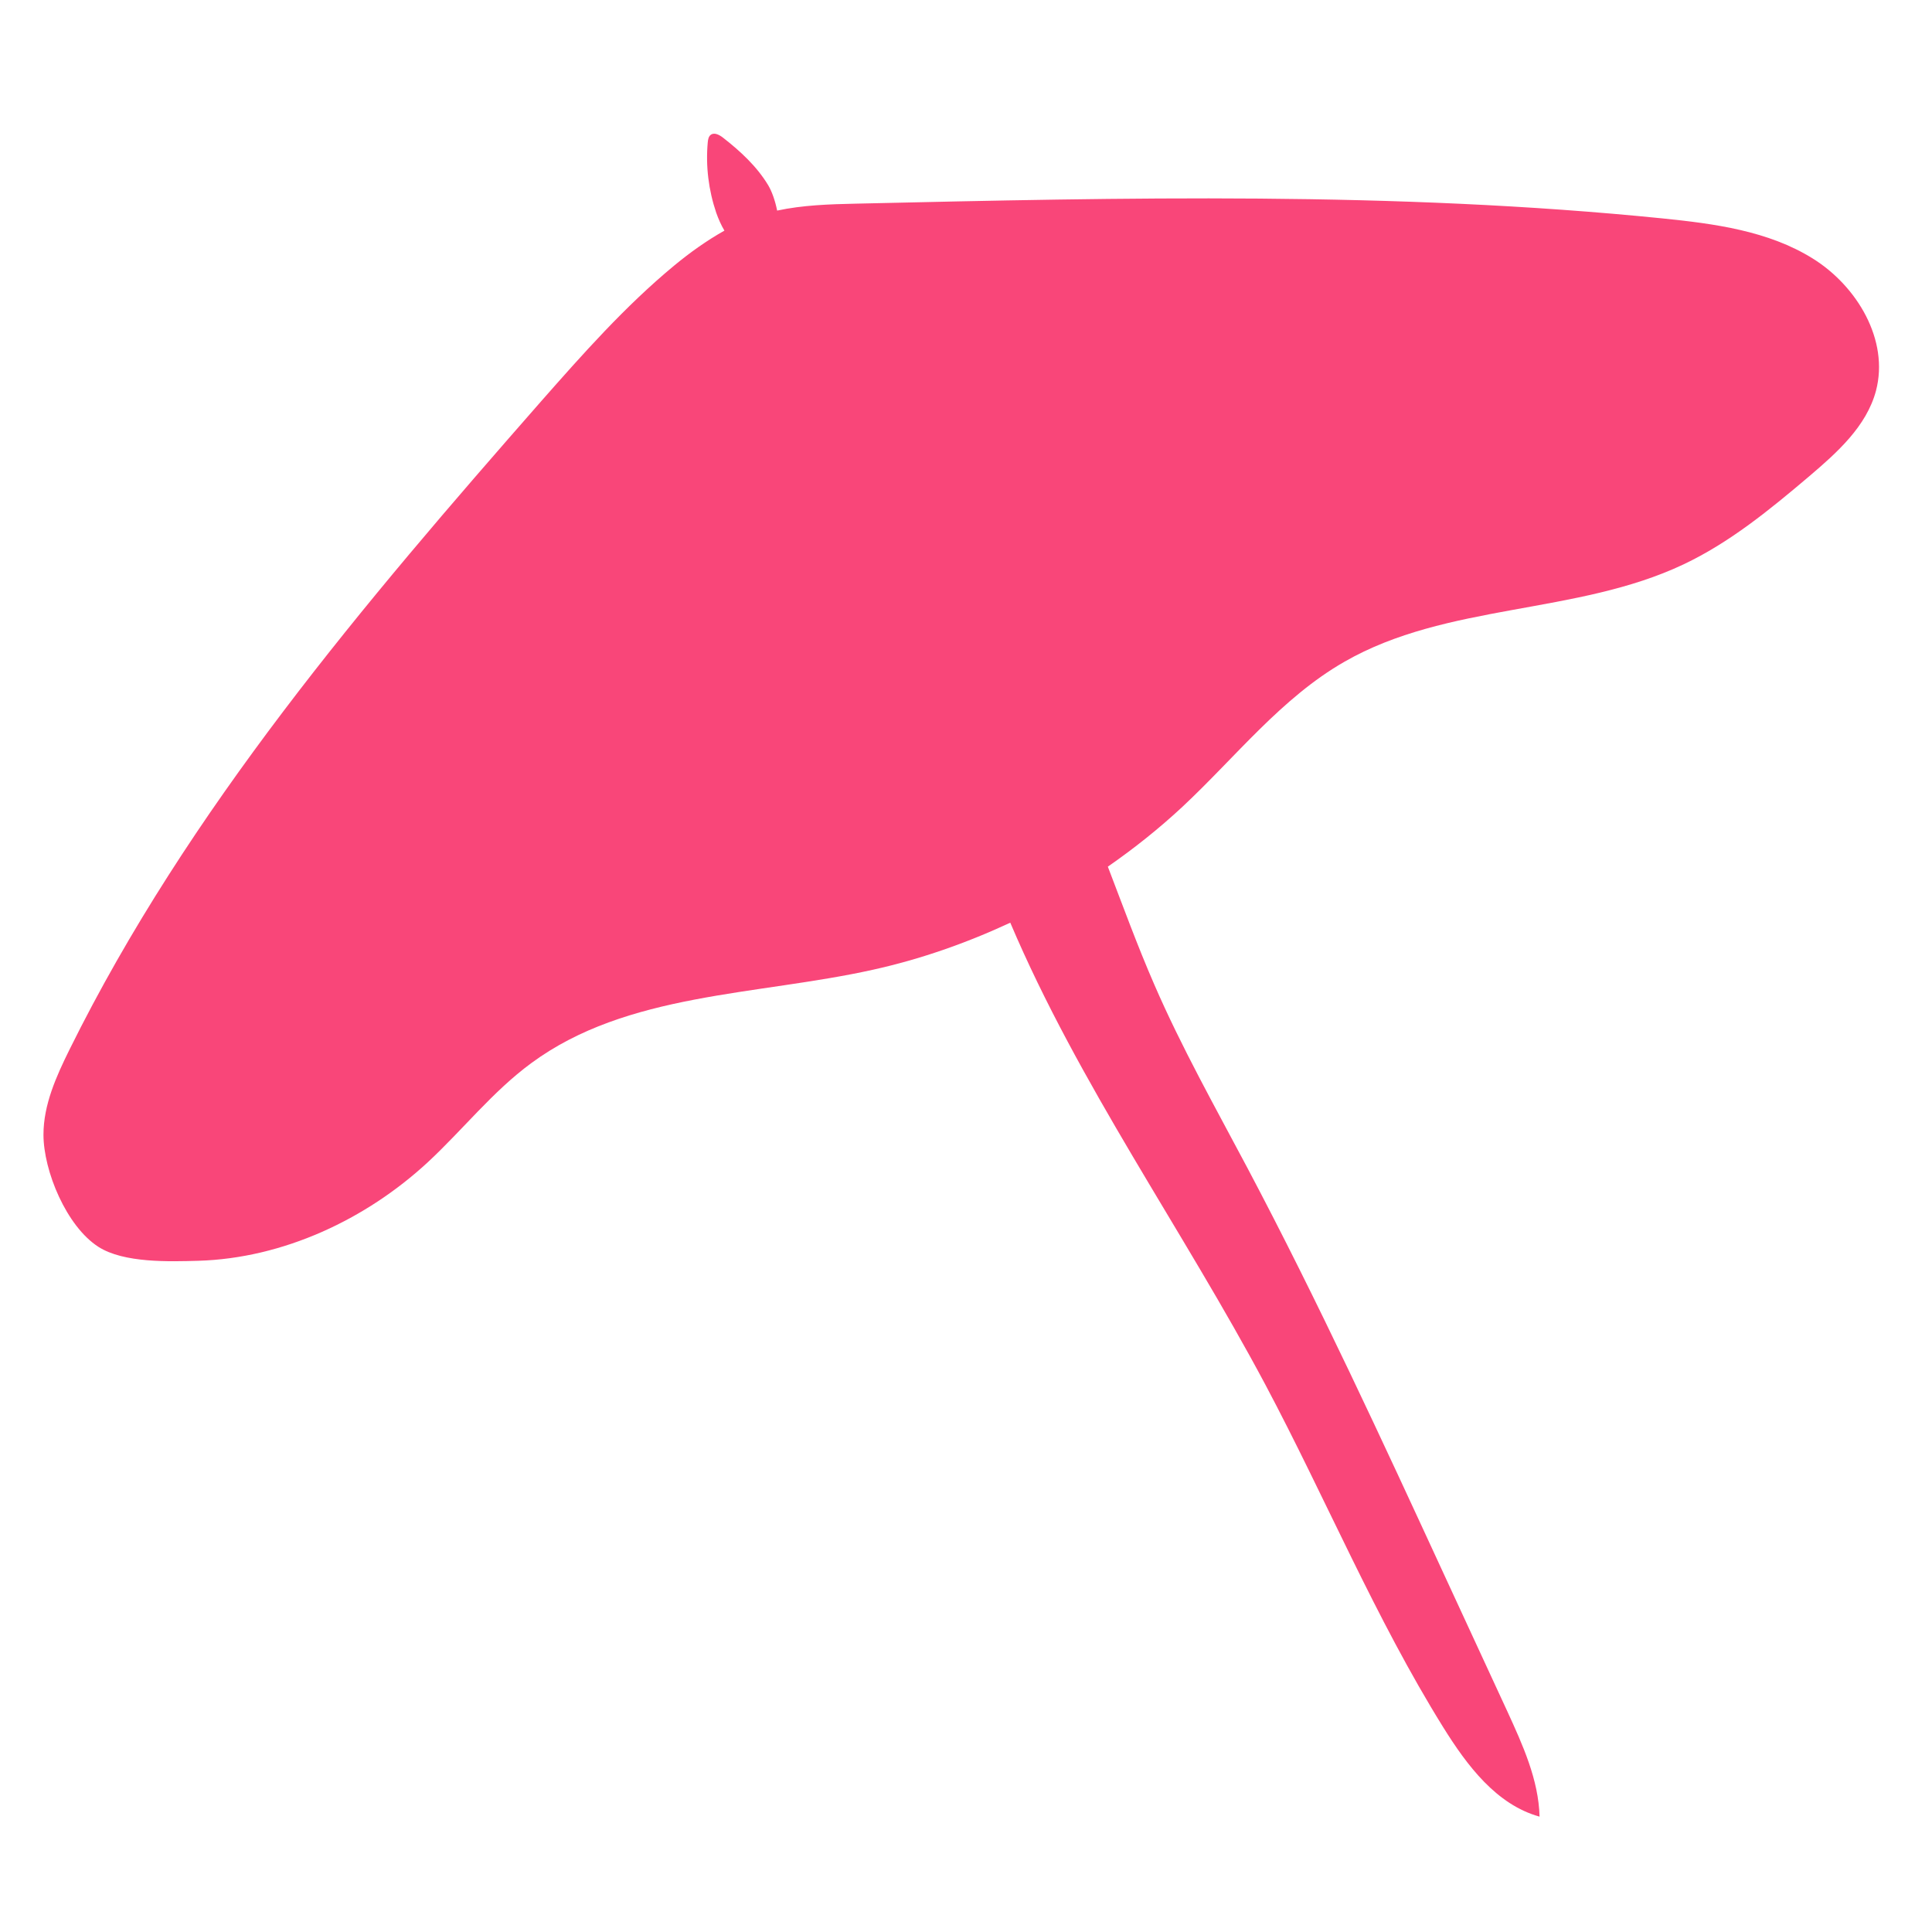 <?xml version="1.0" encoding="UTF-8"?> <svg xmlns="http://www.w3.org/2000/svg" width="250" height="250" viewBox="0 0 24 24" fill="none"><path d="M22.518 3.211C21.966 2.867 21.297 2.779 20.651 2.713C17.323 2.377 13.97 2.454 10.626 2.53C10.301 2.537 9.971 2.548 9.654 2.616C9.63 2.496 9.59 2.381 9.544 2.303C9.403 2.068 9.197 1.878 8.98 1.709C8.936 1.675 8.873 1.641 8.829 1.675C8.802 1.695 8.795 1.734 8.792 1.768C8.765 2.062 8.802 2.362 8.897 2.642C8.924 2.719 8.958 2.796 8.999 2.865C8.778 2.989 8.57 3.138 8.375 3.299C7.766 3.803 7.239 4.398 6.716 4.992C4.521 7.495 2.339 10.057 0.864 13.037C0.699 13.371 0.54 13.723 0.54 14.095C0.54 14.546 0.826 15.235 1.223 15.489C1.538 15.691 2.105 15.672 2.462 15.662C3.517 15.631 4.545 15.149 5.314 14.438C5.749 14.034 6.12 13.559 6.599 13.207C7.791 12.328 9.398 12.368 10.846 12.046C11.434 11.916 12.004 11.716 12.55 11.462C13.401 13.467 14.692 15.272 15.72 17.203C16.47 18.615 17.084 20.1 17.929 21.458C18.224 21.931 18.588 22.418 19.125 22.567C19.113 22.108 18.916 21.677 18.724 21.258C18.468 20.706 18.214 20.153 17.958 19.601C17.167 17.887 16.377 16.173 15.494 14.505C15.095 13.752 14.676 13.008 14.338 12.228C14.129 11.748 13.95 11.256 13.762 10.766C14.089 10.539 14.399 10.292 14.69 10.021C15.349 9.405 15.919 8.668 16.702 8.22C17.973 7.49 19.585 7.639 20.911 7.012C21.487 6.74 21.987 6.33 22.473 5.918C22.821 5.622 23.186 5.297 23.304 4.855C23.47 4.225 23.07 3.554 22.518 3.211Z" fill="#F94679"></path></svg> 